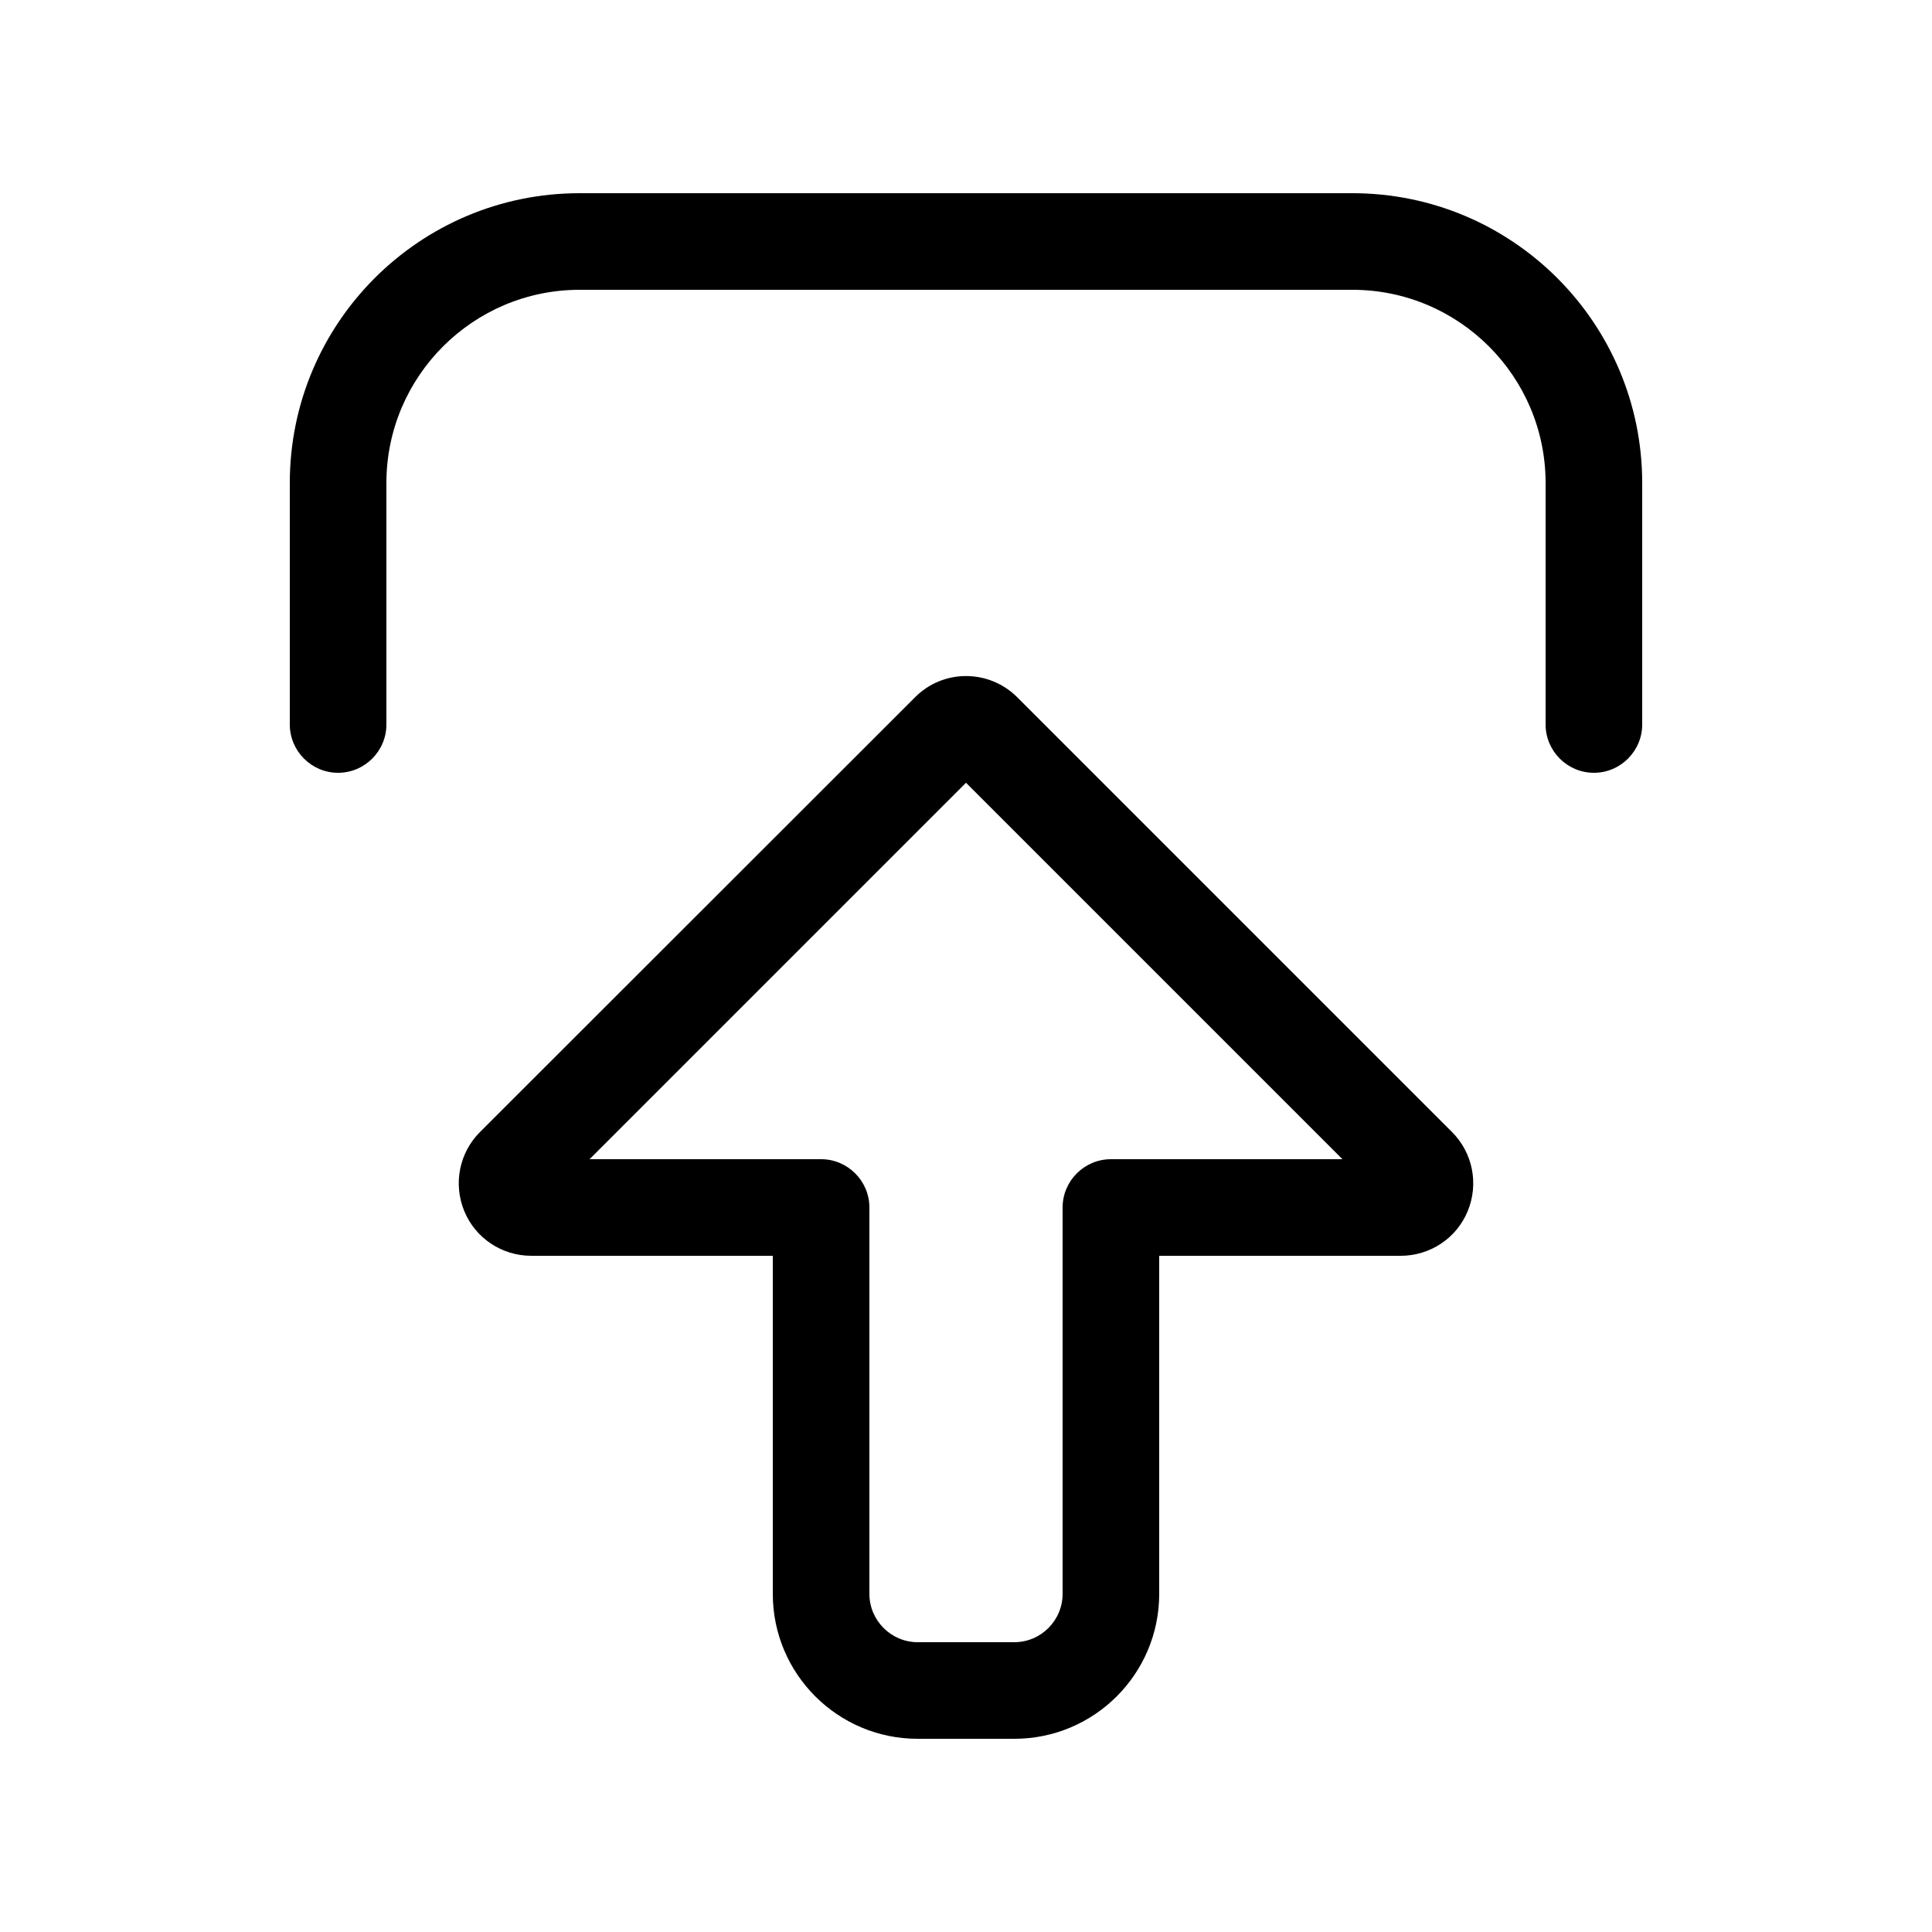<svg xmlns="http://www.w3.org/2000/svg" viewBox="0 0 640 640"><!--! Font Awesome Pro 7.1.0 by @fontawesome - https://fontawesome.com License - https://fontawesome.com/license (Commercial License) Copyright 2025 Fonticons, Inc. --><path fill="currentColor" d="M481 375L337 231C327.6 221.6 312.4 221.6 303.1 231L159 375C152.1 381.9 150.1 392.2 153.8 401.2C157.5 410.2 166.3 416 176 416L256 416L256 528C256 554.5 277.5 576 304 576L336 576C362.5 576 384 554.5 384 528L384 416L464 416C473.7 416 482.5 410.2 486.2 401.2C489.9 392.2 487.9 381.9 481 375zM195.3 384L320 259.3L444.7 384L368 384C359.2 384 352 391.2 352 400L352 528C352 536.8 344.8 544 336 544L304 544C295.2 544 288 536.8 288 528L288 400C288 391.2 280.8 384 272 384L195.3 384zM128 240L128 160C128 124.7 156.7 96 192 96L448 96C483.3 96 512 124.7 512 160L512 240C512 248.8 519.2 256 528 256C536.8 256 544 248.8 544 240L544 160C544 107 501 64 448 64L192 64C139 64 96 107 96 160L96 240C96 248.8 103.2 256 112 256C120.8 256 128 248.8 128 240z"/></svg>